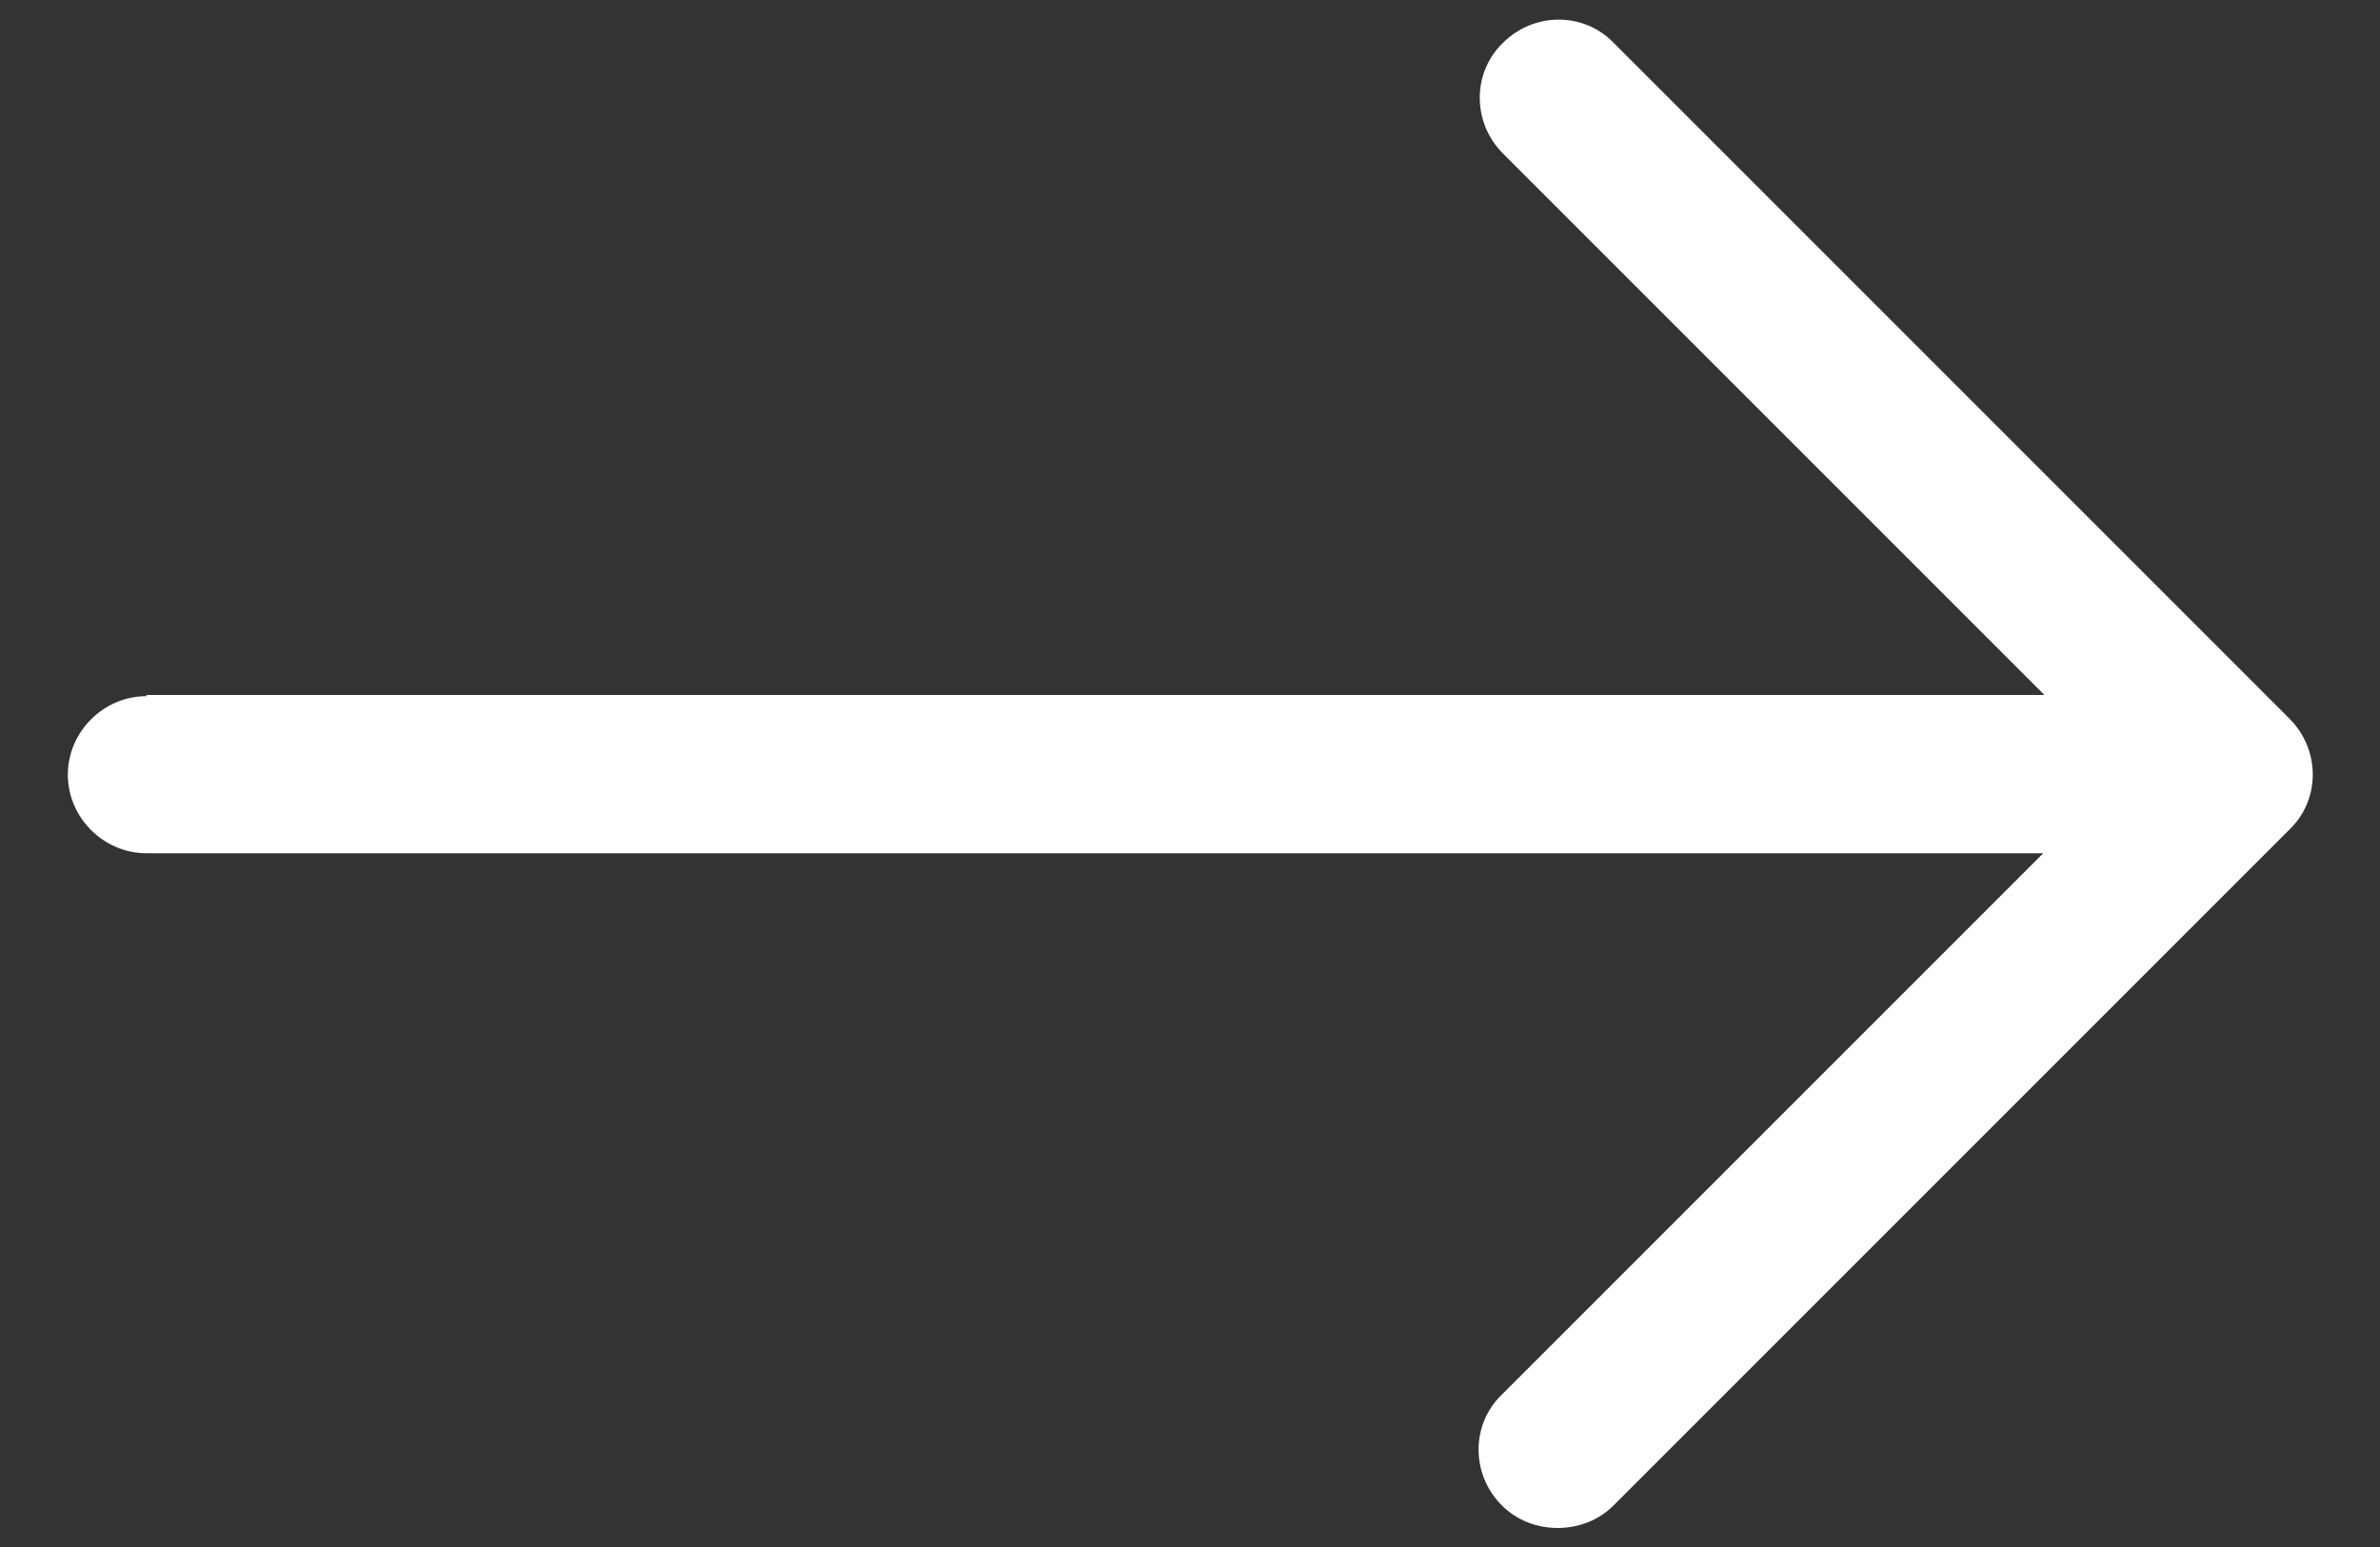 <?xml version="1.0" encoding="UTF-8"?>
<svg id="Layer_1" xmlns="http://www.w3.org/2000/svg" version="1.1" viewBox="0 0 200 130">
  <rect x="0" y="0" width="200" height="130" fill="#333333" stroke="none"/>
  <!-- Generator: Adobe Illustrator 29.6.1, SVG Export Plug-In . SVG Version: 2.1.1 Build 9)  -->
  <defs>
    <style>
      .st0 {
        fill: #fff;
      }
    </style>
  </defs>
  <g id="Layer_11" data-name="Layer_1">
    <path class="st0" d="M12.3,58.4h159.5L126.3,12.9c-2.6-2.6-2.6-6.8,0-9.3,2.6-2.6,6.8-2.6,9.3,0l56.8,56.8c2.6,2.6,2.6,6.8,0,9.3l-56.8,56.8c-1.3,1.3-3,1.9-4.7,1.9s-3.4-.6-4.7-1.9c-2.6-2.6-2.6-6.8,0-9.3l45.5-45.5H12.3c-3.6,0-6.6-3-6.6-6.6s3-6.6,6.6-6.6h0v-.1Z"/>
  </g>
</svg>